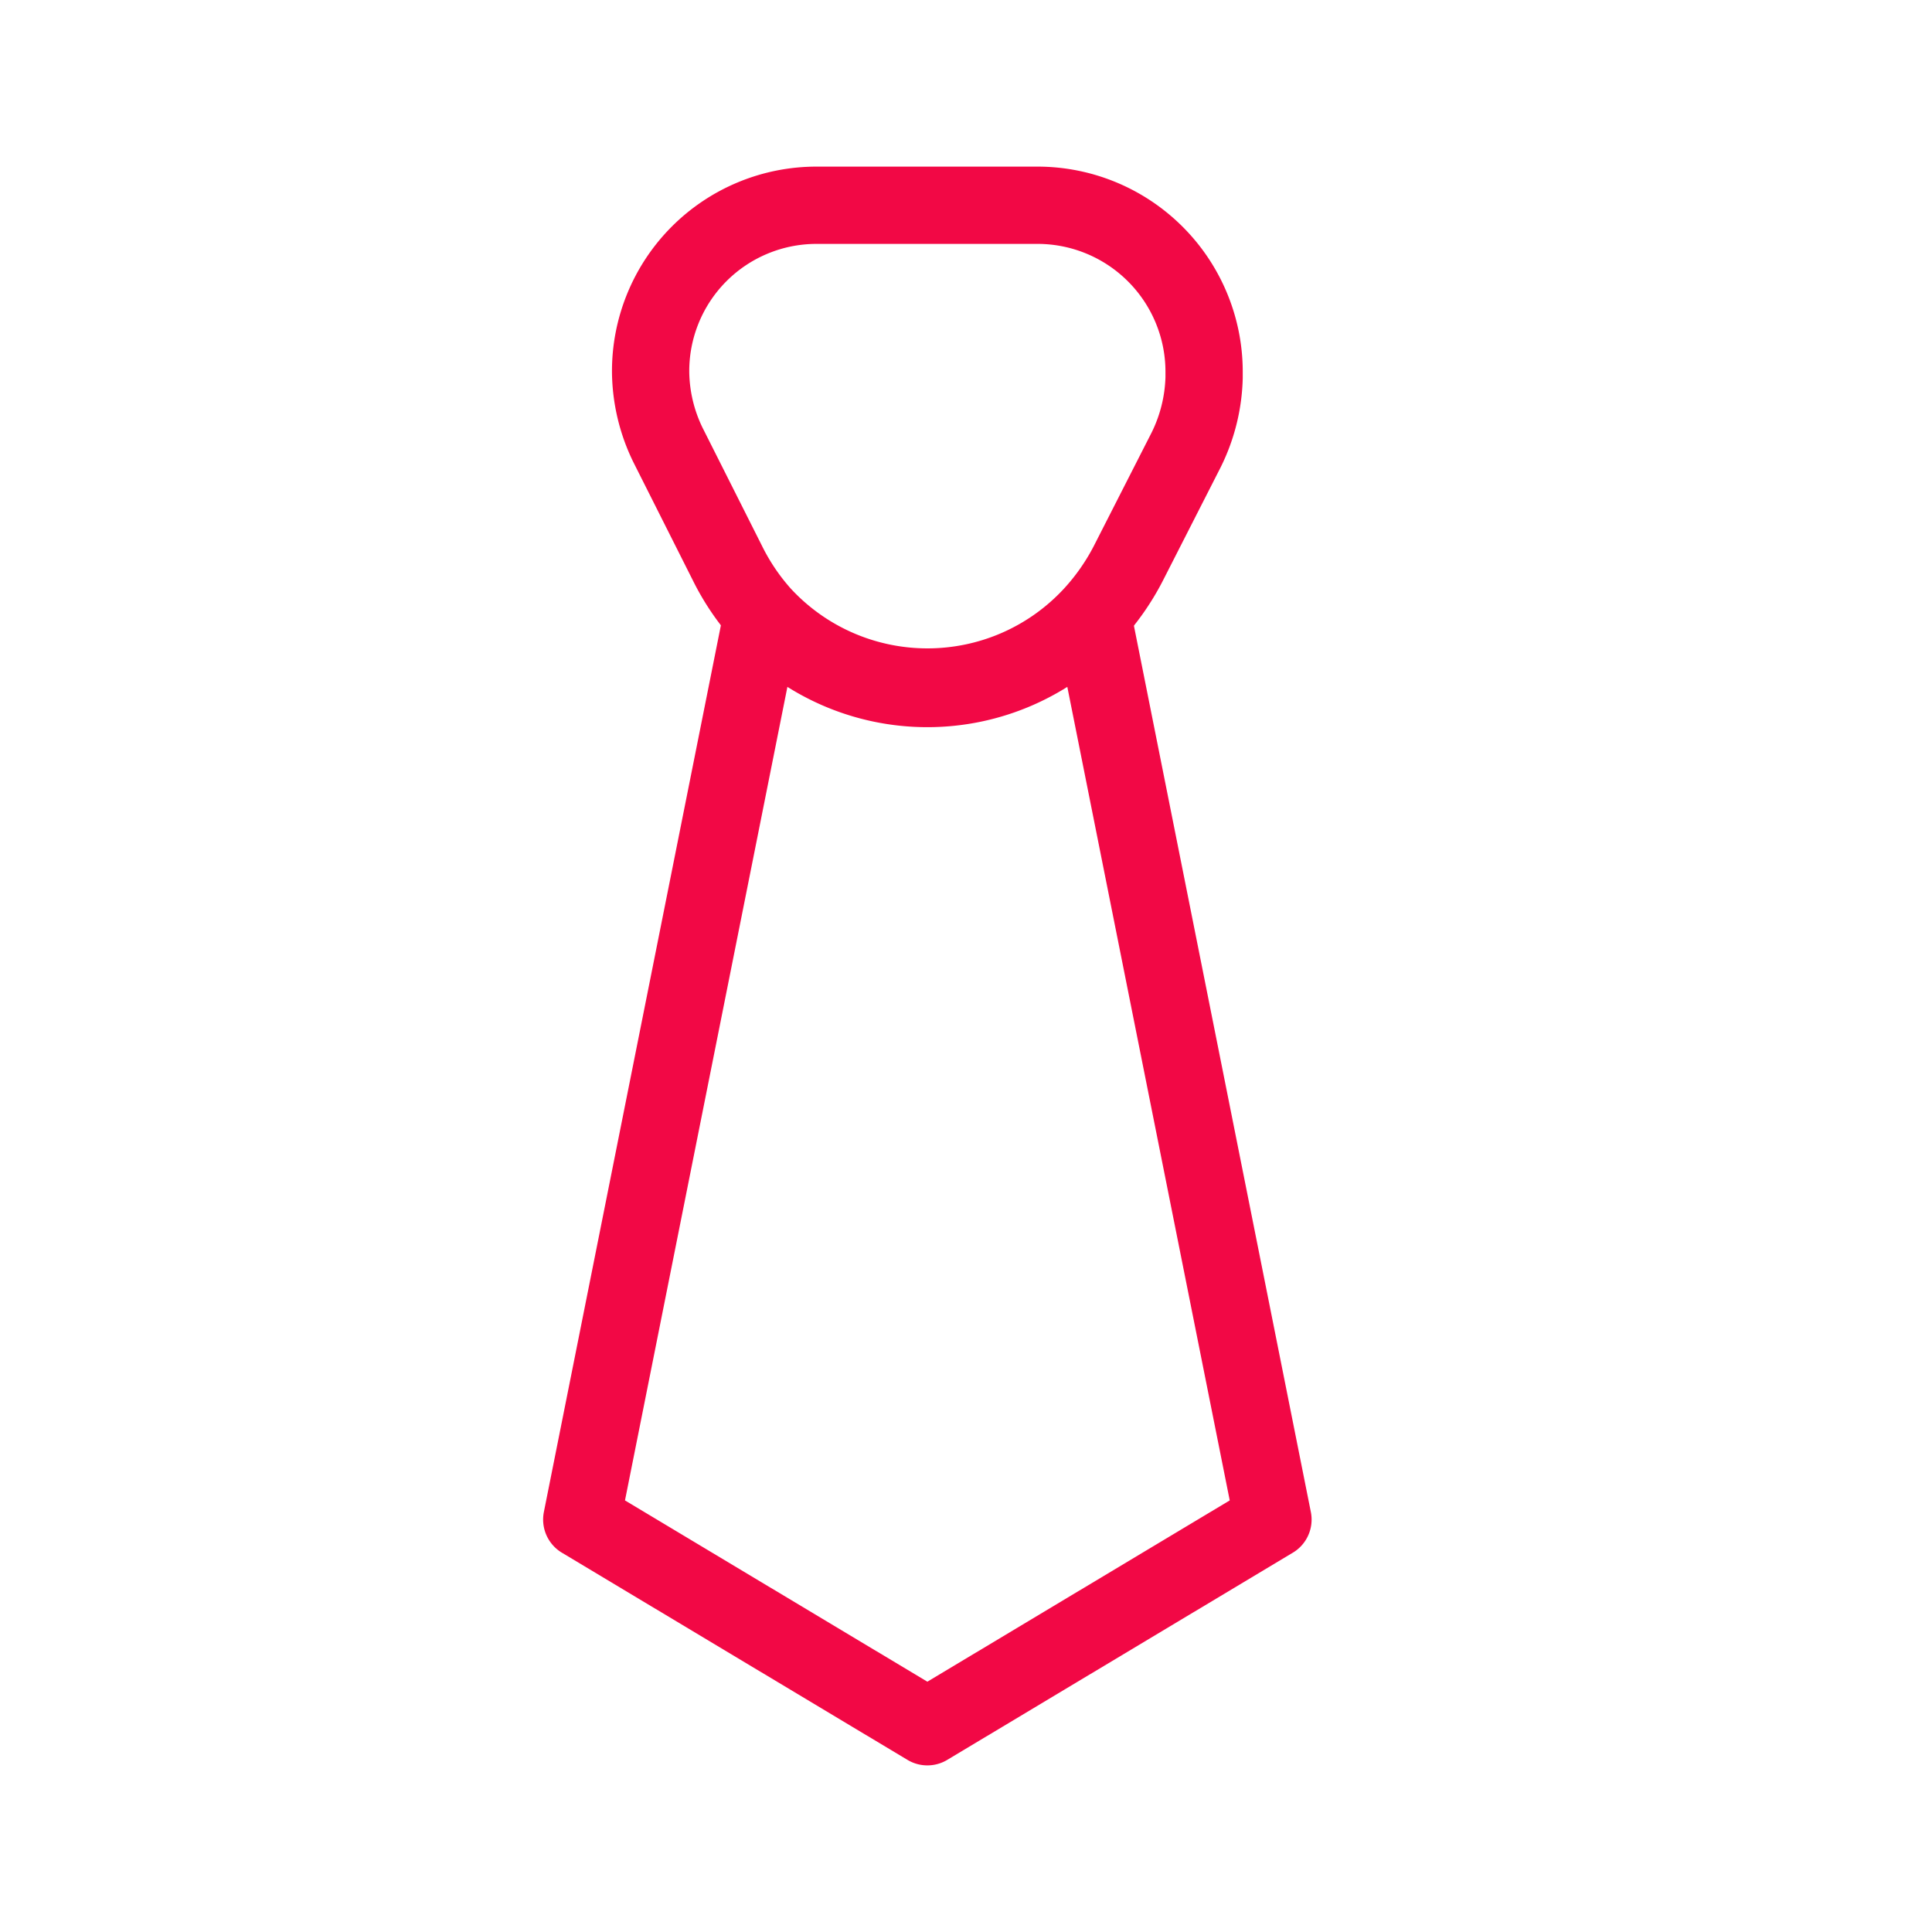 <svg width="25" height="25" fill="none" xmlns="http://www.w3.org/2000/svg">
  <path
    d="M15.581 4.803v.084a2.231 2.231 0 0 1-.234.938l-.75 1.472a3.036 3.036 0 0 1-.459.656 2.905 2.905 0 0 1-.971.693A2.906 2.906 0 0 1 12 8.89a2.906 2.906 0 0 1-2.137-.937 2.972 2.972 0 0 1-.45-.666l-.769-1.528a2.203 2.203 0 0 1-.225-.938 2.147 2.147 0 0 1 .622-1.53 2.147 2.147 0 0 1 1.525-.635h2.869a2.156 2.156 0 0 1 1.515.632c.402.402.629.947.631 1.515Z"
    stroke="#F20845" stroke-width="1" stroke-linecap="round" stroke-linejoin="round" />
  <path
    d="M16.472 19.663 12 22.344l-4.472-2.681L9.862 7.972a2.906 2.906 0 0 0 .971.693 2.906 2.906 0 0 0 2.334 0 2.907 2.907 0 0 0 .971-.693l2.334 11.691Z"
    stroke="#F20845" stroke-width="1" stroke-linecap="round" stroke-linejoin="round" />
</svg>